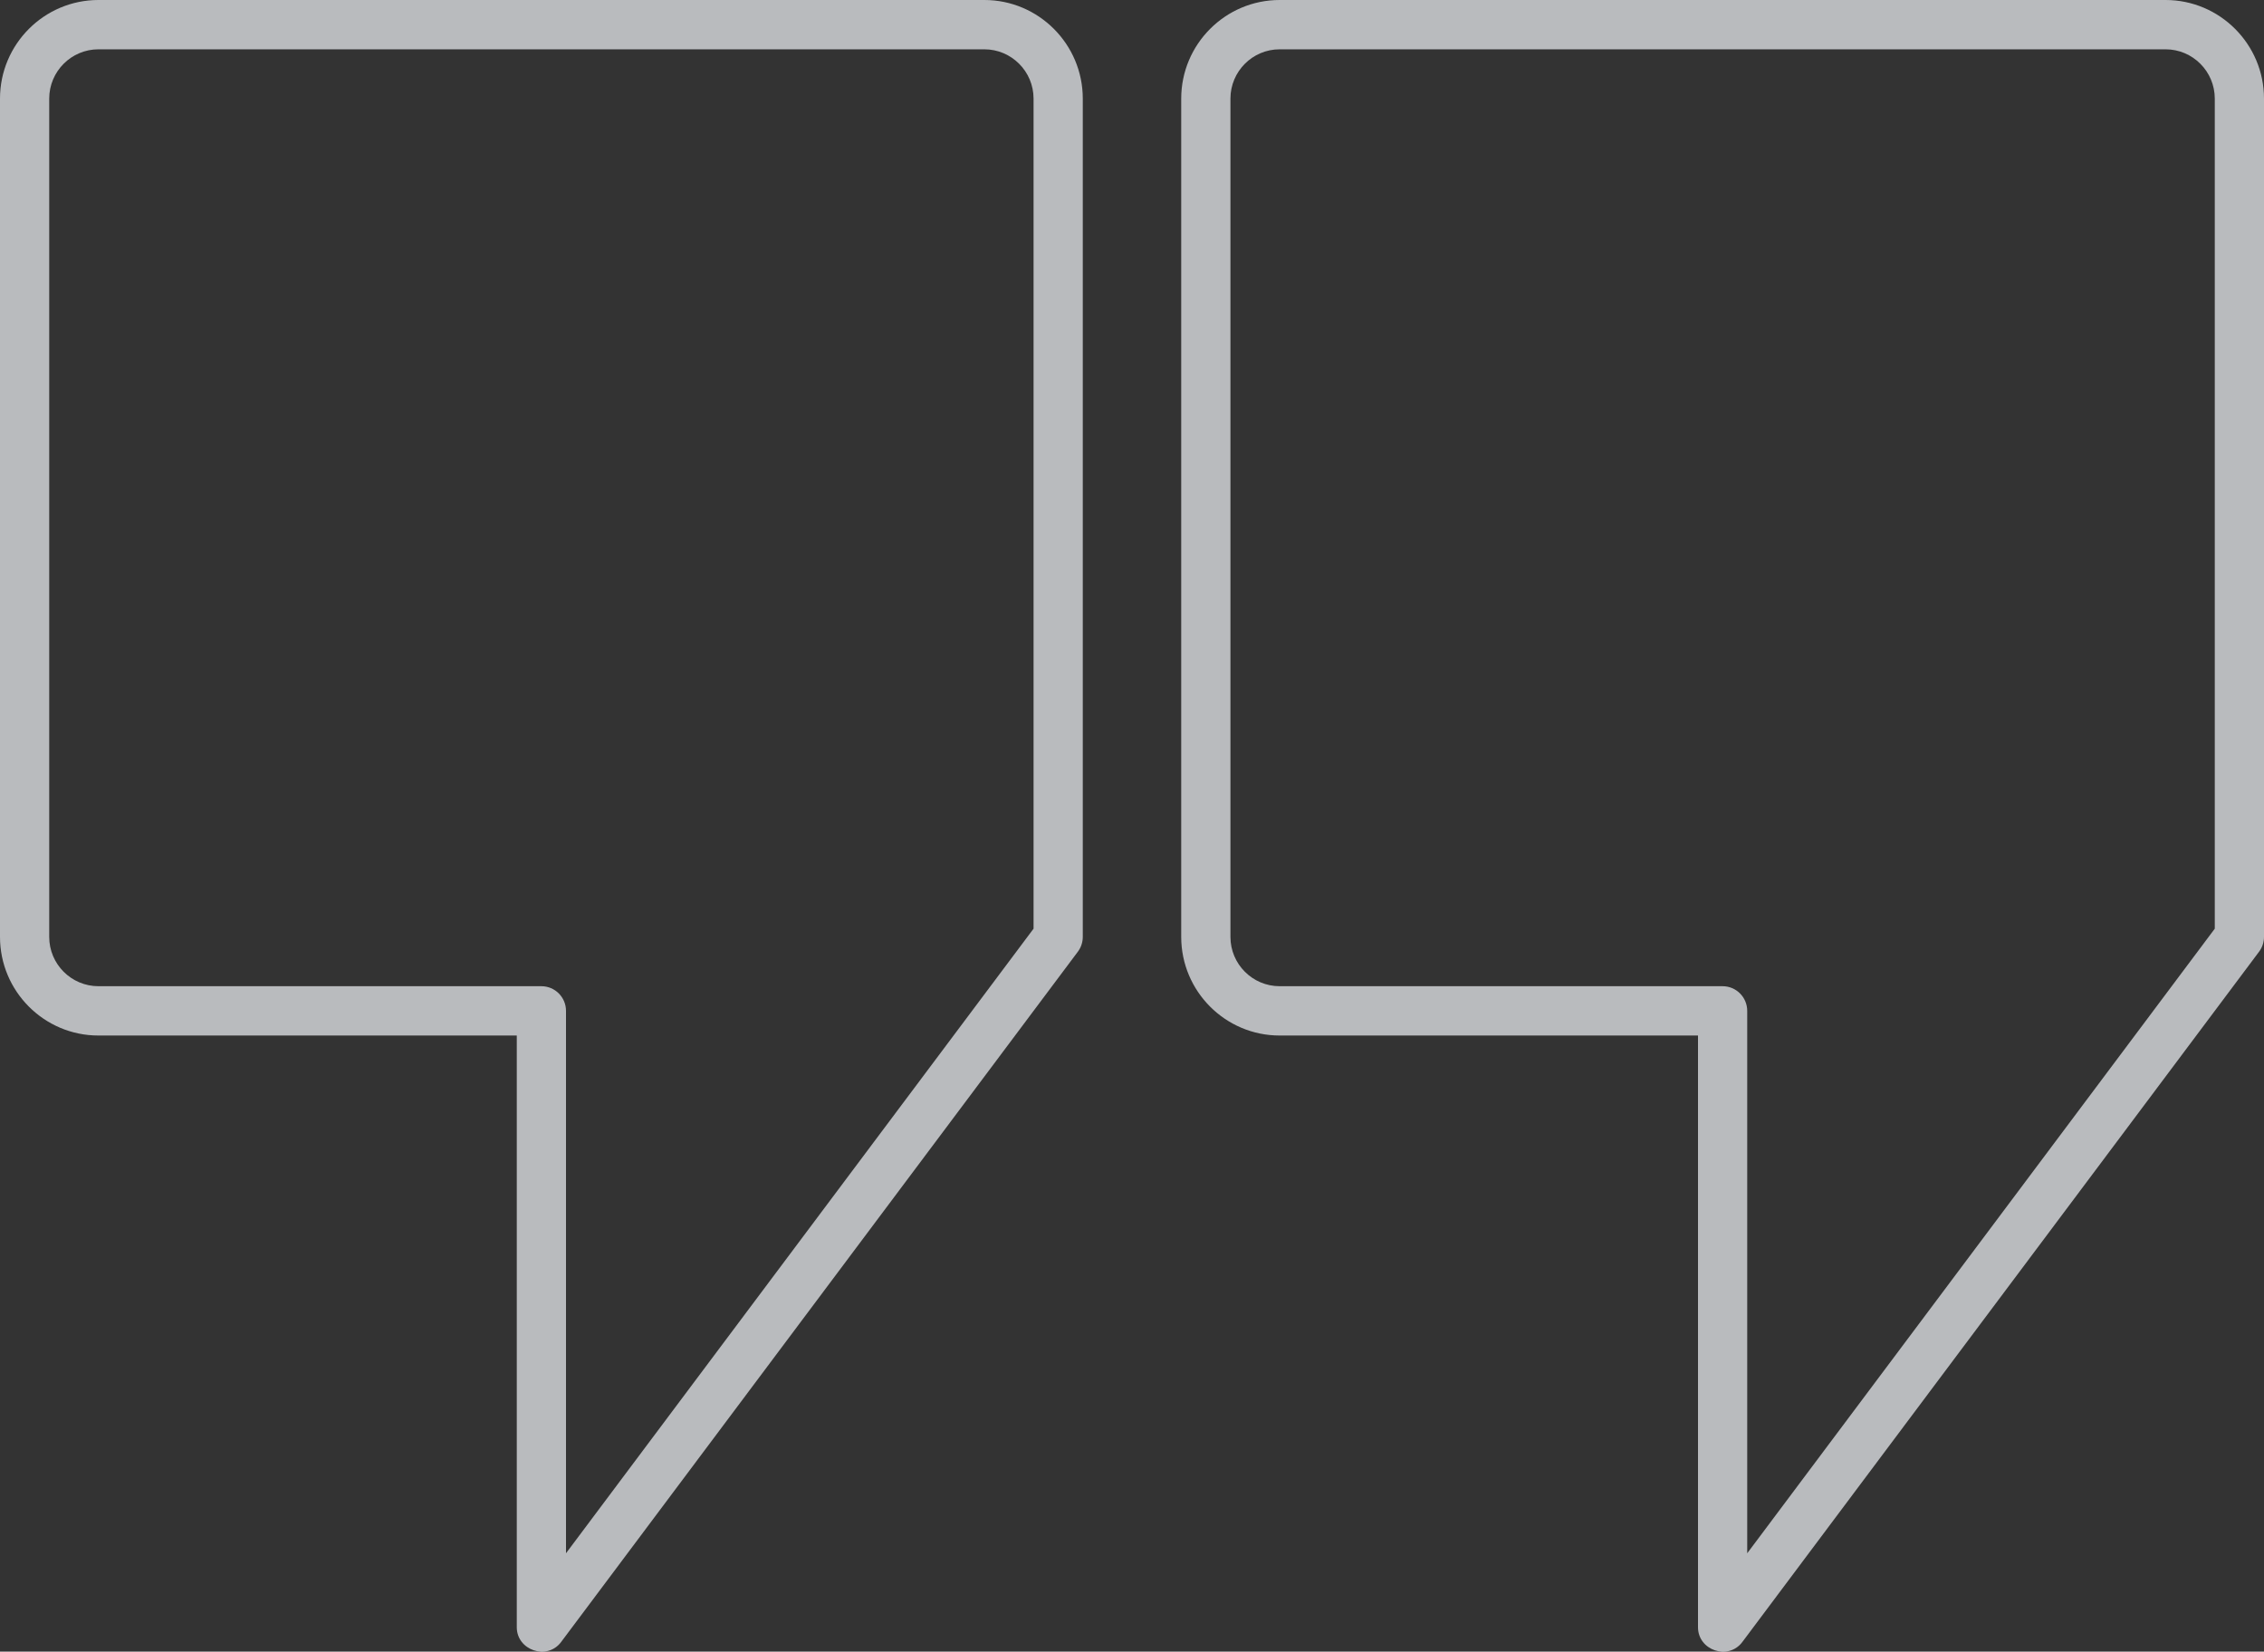 <svg width="292" height="213" viewBox="0 0 292 213" fill="none" xmlns="http://www.w3.org/2000/svg">
<rect x="0" y="0" width="292" height="213" fill="#333333" stroke="none"/>
<path opacity="0.7" d="M279.304 0H165.043C158.043 0 152.348 5.705 152.348 12.718V120.823C152.348 127.836 158.043 133.542 165.043 133.542H219V209.85C219 212.843 222.918 214.156 224.713 211.759L291.365 122.731C291.777 122.181 292 121.511 292 120.823V12.718C292 5.705 286.305 0 279.304 0ZM285.652 119.763L225.348 200.312V130.362C225.348 128.606 223.927 127.182 222.174 127.182H165.043C161.543 127.182 158.696 124.33 158.696 120.823V12.718C158.696 9.212 161.543 6.359 165.043 6.359H279.304C282.805 6.359 285.652 9.212 285.652 12.718V119.763ZM126.957 0H12.696C5.695 0 0 5.705 0 12.718V120.823C0 127.836 5.695 133.542 12.696 133.542H66.652V209.851C66.652 212.826 70.569 214.158 72.365 211.759L139.017 122.731C139.429 122.181 139.652 121.511 139.652 120.823V12.718C139.652 5.705 133.957 0 126.957 0ZM133.304 119.763L73 200.312V130.362C73 128.606 71.579 127.182 69.826 127.182H12.696C9.195 127.182 6.348 124.33 6.348 120.823V12.718C6.348 9.212 9.195 6.359 12.696 6.359H126.957C130.457 6.359 133.304 9.212 133.304 12.718V119.763Z" fill="#F2F5FA"/>
</svg>
